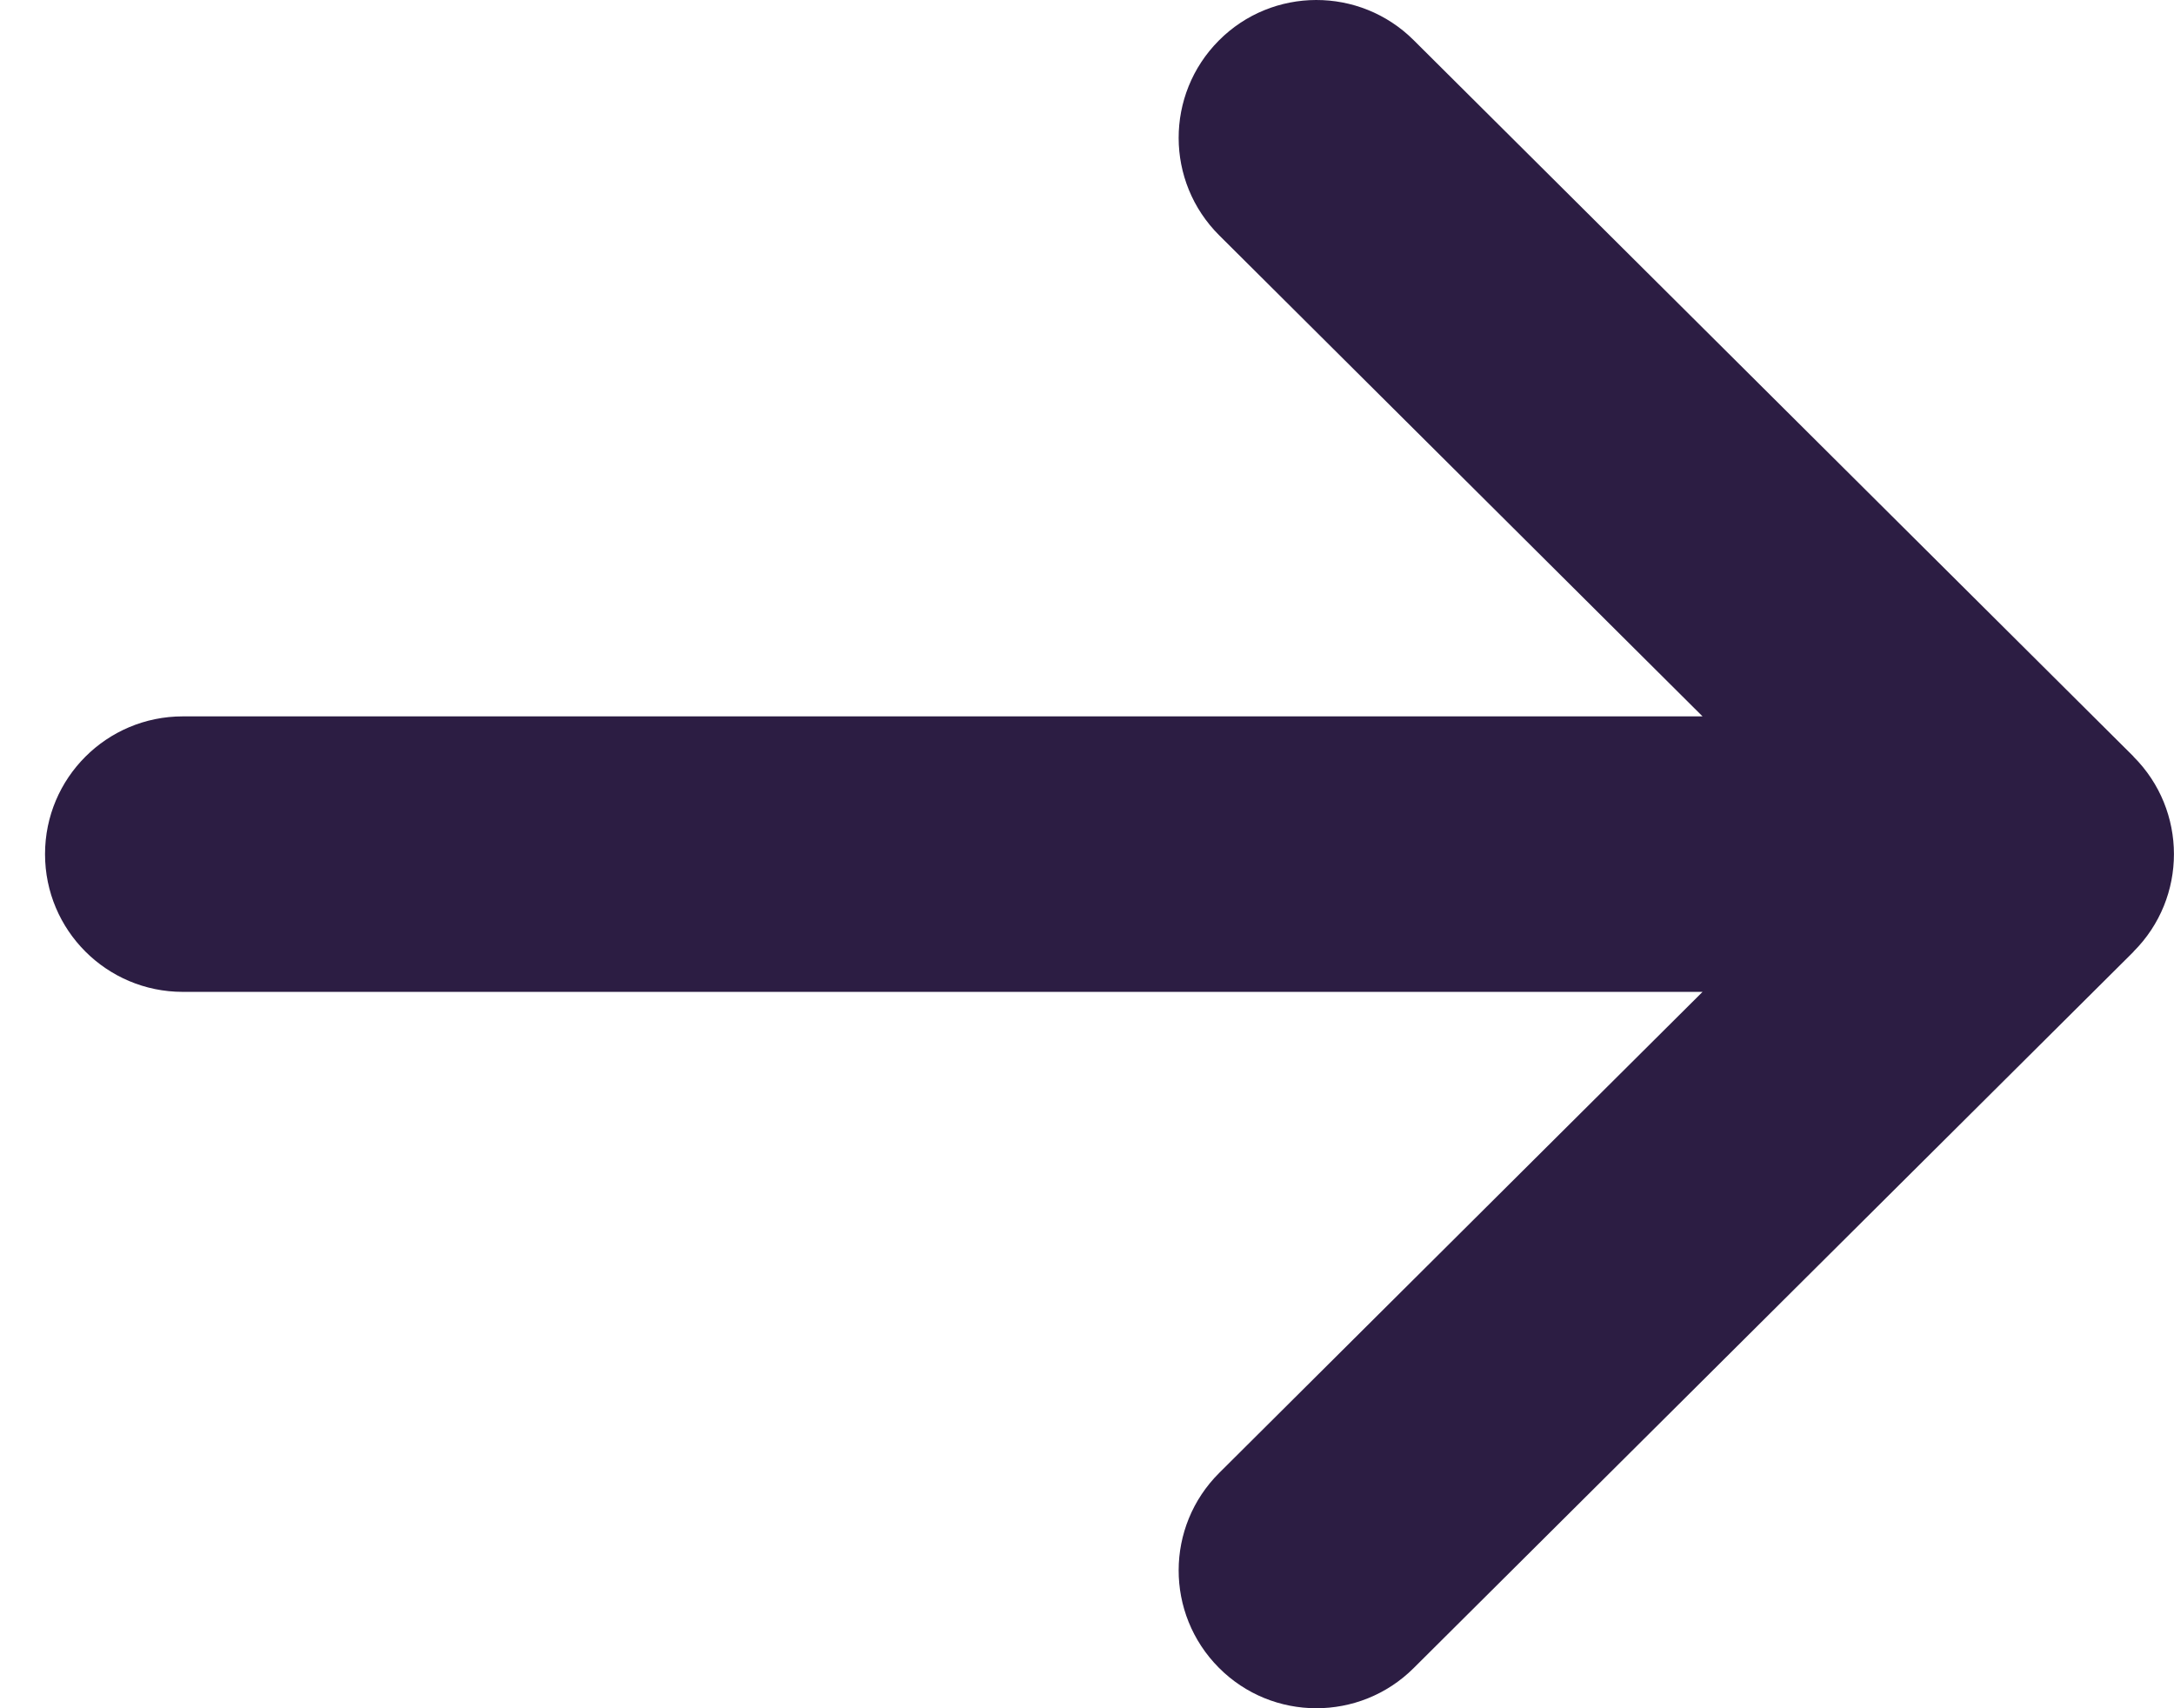 <svg width="14" height="11" viewBox="0 0 14 11" fill="none" xmlns="http://www.w3.org/2000/svg">
<path d="M13.739 4.872L13.739 4.871L9.103 0.258C8.756 -0.087 8.194 -0.086 7.849 0.261C7.503 0.609 7.504 1.17 7.852 1.516L10.964 4.613H1.177C0.687 4.613 0.29 5.01 0.29 5.5C0.29 5.99 0.687 6.387 1.177 6.387H10.964L7.852 9.484C7.504 9.83 7.503 10.391 7.849 10.739C8.194 11.086 8.756 11.087 9.103 10.742L13.739 6.129L13.739 6.128C14.087 5.781 14.086 5.218 13.739 4.872Z" fill="#2C1D43"/>
</svg>
